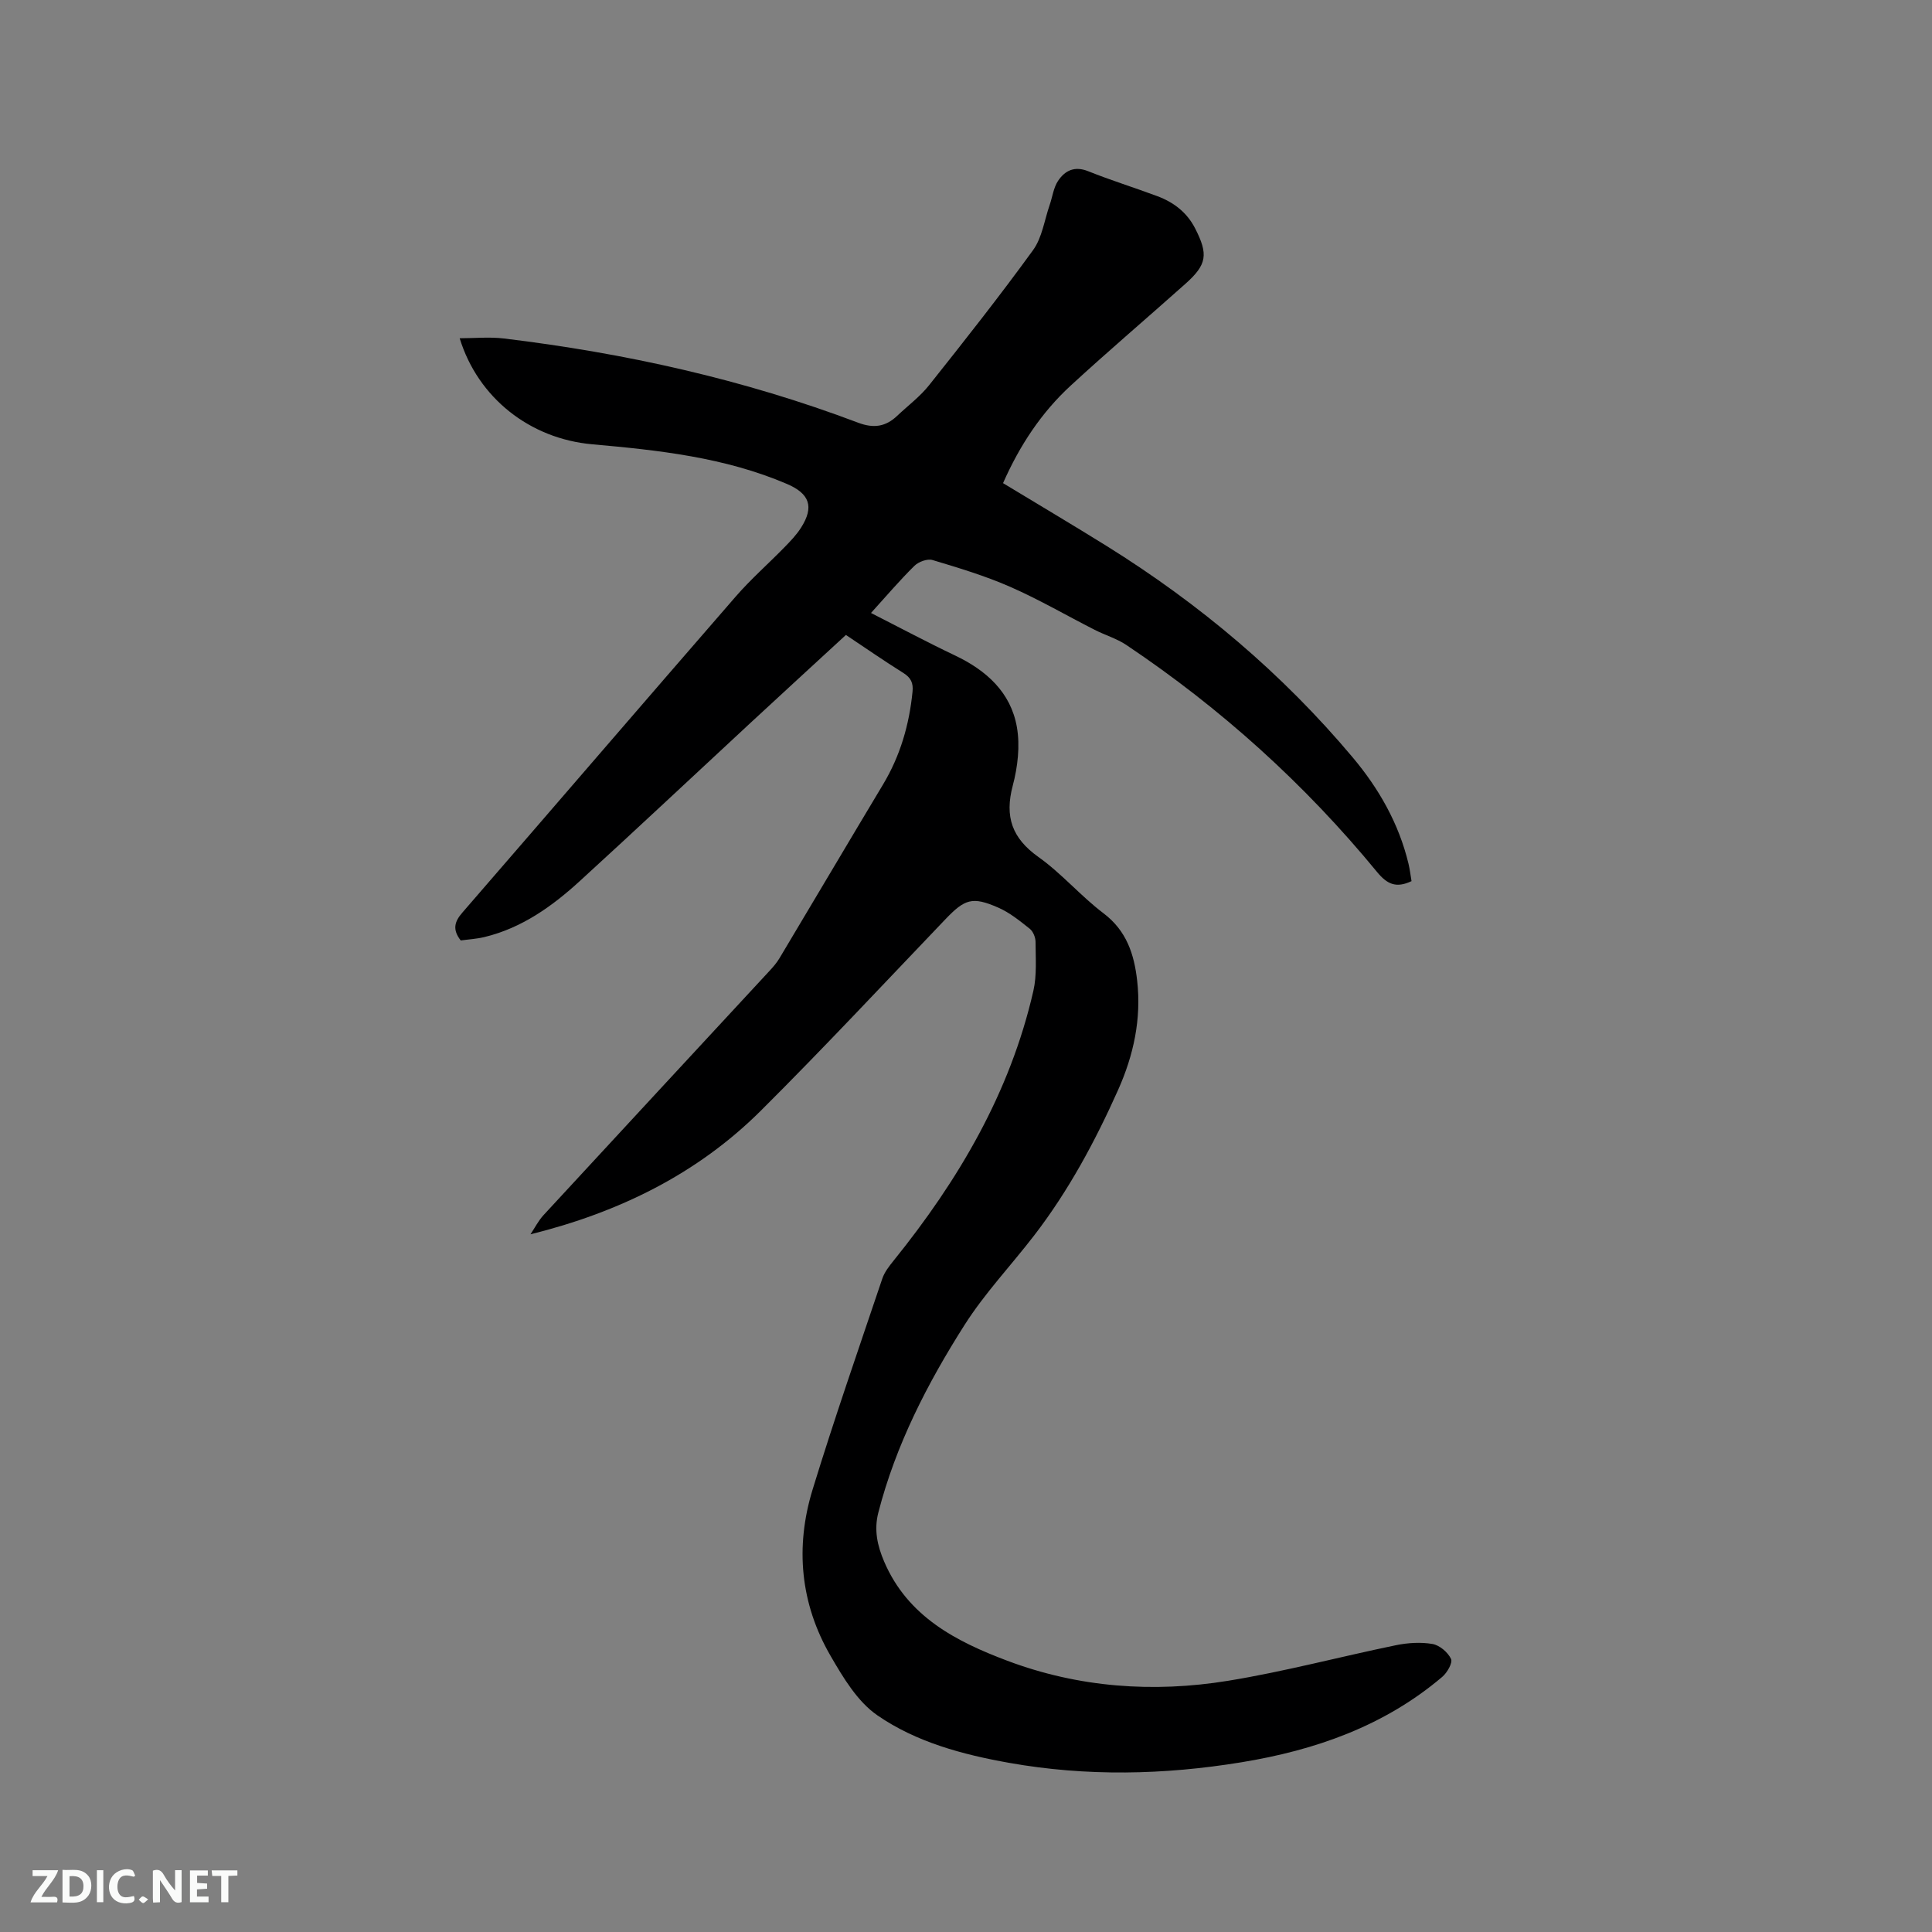 <svg enable-background="new 0 0 400 400" viewBox="0 0 400 400" xmlns="http://www.w3.org/2000/svg"><rect x="0" y="0" width="400" height="400" fill="#808080" stroke="none"/><path d="m109.83 255.55c.89-1.33 1.63-2.81 2.71-3.98 15.6-16.91 31.25-33.78 46.88-50.67.71-.77 1.41-1.59 1.95-2.49 7.17-11.99 14.27-24.02 21.46-36 3.56-5.94 5.42-12.36 6.1-19.21.18-1.81-.34-2.89-1.9-3.87-3.95-2.47-7.78-5.13-11.89-7.87-6.61 6.09-13.24 12.16-19.84 18.28-11.74 10.88-23.41 21.85-35.23 32.65-5.74 5.25-12.03 9.75-19.79 11.62-1.62.39-3.32.48-4.89.7-1.75-2.23-1.31-3.88.33-5.76 18.89-21.79 37.68-43.67 56.6-65.44 3.12-3.59 6.73-6.76 10.06-10.17 1.25-1.28 2.53-2.6 3.48-4.11 2.75-4.33 1.74-7.03-2.92-9.03-12.87-5.51-26.54-6.99-40.28-8.21-12.94-1.14-23.7-9.61-27.49-21.96 3.15 0 6.19-.31 9.15.05 25.11 3.02 49.66 8.48 73.36 17.44 3.21 1.21 5.68.83 8.05-1.41 2.23-2.11 4.75-3.99 6.64-6.37 7.32-9.2 14.61-18.44 21.51-27.95 1.88-2.59 2.35-6.2 3.44-9.35.58-1.67.79-3.56 1.73-4.98 1.42-2.14 3.41-3.15 6.25-2.01 4.71 1.89 9.57 3.39 14.33 5.17 3.37 1.26 6.11 3.35 7.8 6.65 2.76 5.39 2.47 7.49-1.97 11.46-7.91 7.06-15.99 13.93-23.79 21.11-6.06 5.58-10.55 12.37-14 20.19 7.21 4.37 14.39 8.62 21.48 13.03 19.21 11.97 36.34 26.39 50.91 43.75 5.43 6.46 9.57 13.72 11.56 22.04.29 1.2.42 2.44.62 3.58-3.17 1.5-5.04.66-7.14-1.9-14.97-18.22-32.32-33.87-51.91-47-1.99-1.33-4.39-2.03-6.55-3.13-5.82-2.96-11.49-6.27-17.46-8.89-5.19-2.28-10.67-3.93-16.11-5.56-1.06-.32-2.89.35-3.75 1.2-3.01 2.96-5.76 6.2-8.99 9.76 5.98 3.04 11.64 6.06 17.42 8.81 6.48 3.08 11.51 7.62 12.78 14.78.69 3.9.18 8.28-.85 12.16-1.71 6.44-.15 10.89 5.33 14.78 4.81 3.42 8.73 8.07 13.45 11.64 4.79 3.62 6.36 8.47 6.98 13.98.89 7.91-.74 15.41-3.94 22.58-4.76 10.66-10.28 20.92-17.43 30.2-4.77 6.19-10.22 11.94-14.39 18.51-7.68 12.08-14.22 24.8-17.83 38.81-.92 3.58-.22 6.82 1.21 10.16 4.87 11.38 14.9 16.53 25.47 20.51 14.76 5.56 30.23 6.68 45.72 4.16 11.68-1.9 23.17-4.98 34.78-7.37 2.45-.5 5.12-.67 7.56-.25 1.47.26 3.18 1.72 3.83 3.09.38.79-.8 2.86-1.82 3.72-12.01 10.19-26.3 15.18-41.57 17.68-16 2.62-32.06 2.97-48.09.12-9.66-1.72-19.23-4.28-27.29-9.84-4.12-2.84-7.08-7.8-9.69-12.31-6.27-10.81-7.36-22.54-3.73-34.4 4.49-14.66 9.54-29.16 14.44-43.7.45-1.34 1.41-2.57 2.32-3.7 13.45-16.67 24.14-34.78 28.96-55.89.74-3.24.46-6.74.45-10.12 0-.93-.5-2.17-1.2-2.73-2.05-1.63-4.16-3.35-6.53-4.38-5.38-2.36-6.93-1.77-10.95 2.43-12.68 13.26-25.2 26.67-38.19 39.61-13.15 13.09-29.33 21.04-47.7 25.6z" fill="#000001"/><g fill="#fafbfa"><path d="m37.59 393.81c-.92.31-1.52.05-2-.78-.7-1.2-1.52-2.34-2.47-3.78v4.59c-.55.03-.95.05-1.41.07-.03-.37-.06-.64-.06-.91 0-1.91 0-3.81 0-5.7 1.13-.41 1.77-.03 2.29.91.62 1.11 1.38 2.14 2.31 3.19v-4.2h1.35v6.61z"/><path d="m12.94 393.88v-6.75c1.9.19 3.93-.54 5.37 1.29.8 1.01.78 2.88.03 3.97-1.37 1.97-3.4 1.51-5.4 1.49m1.45-1.22c2.04.12 2.92-.58 2.89-2.21-.03-1.51-.98-2.19-2.89-2z"/><path d="m11.81 393.87h-5.49c.68-2.18 2.47-3.48 3.51-5.45h-3.08v-1.21h5.29c-.71 2.13-2.44 3.48-3.47 5.51.86 0 1.63.04 2.39-.01.79-.05 1.14.21.85 1.16"/><path d="m39.33 393.86v-6.61h3.7v1.07h-2.22v1.52c.68.04 1.34.09 2.07.13v1.07c-.72.05-1.38.09-2.1.14v1.48h2.4v1.19h-3.85z"/><path d="m27.71 388.56c-1.15-.3-2.46-.61-3.1.64-.37.73-.41 1.93-.06 2.67.63 1.35 1.99.93 3.17.68.35.94-.01 1.32-.93 1.46-1.62.25-3.05-.27-3.76-1.48-.73-1.24-.6-3.03.31-4.17.88-1.11 2.71-1.7 4-1.16.32.13.44.74.65 1.12-.1.08-.19.16-.28.24"/><path d="m49.15 387.24v1.07c-.59.02-1.17.05-1.87.08v5.44h-1.48v-5.44h-1.85c-.05-.4-.08-.73-.13-1.15z"/><path d="m20.06 387.21h1.33v6.62h-1.33z"/><path d="m30.68 393.25c-.49.38-.8.79-1.05.76-.32-.05-.6-.45-.9-.7.26-.24.51-.64.8-.67.29-.04.62.3 1.15.61"/></g></svg>